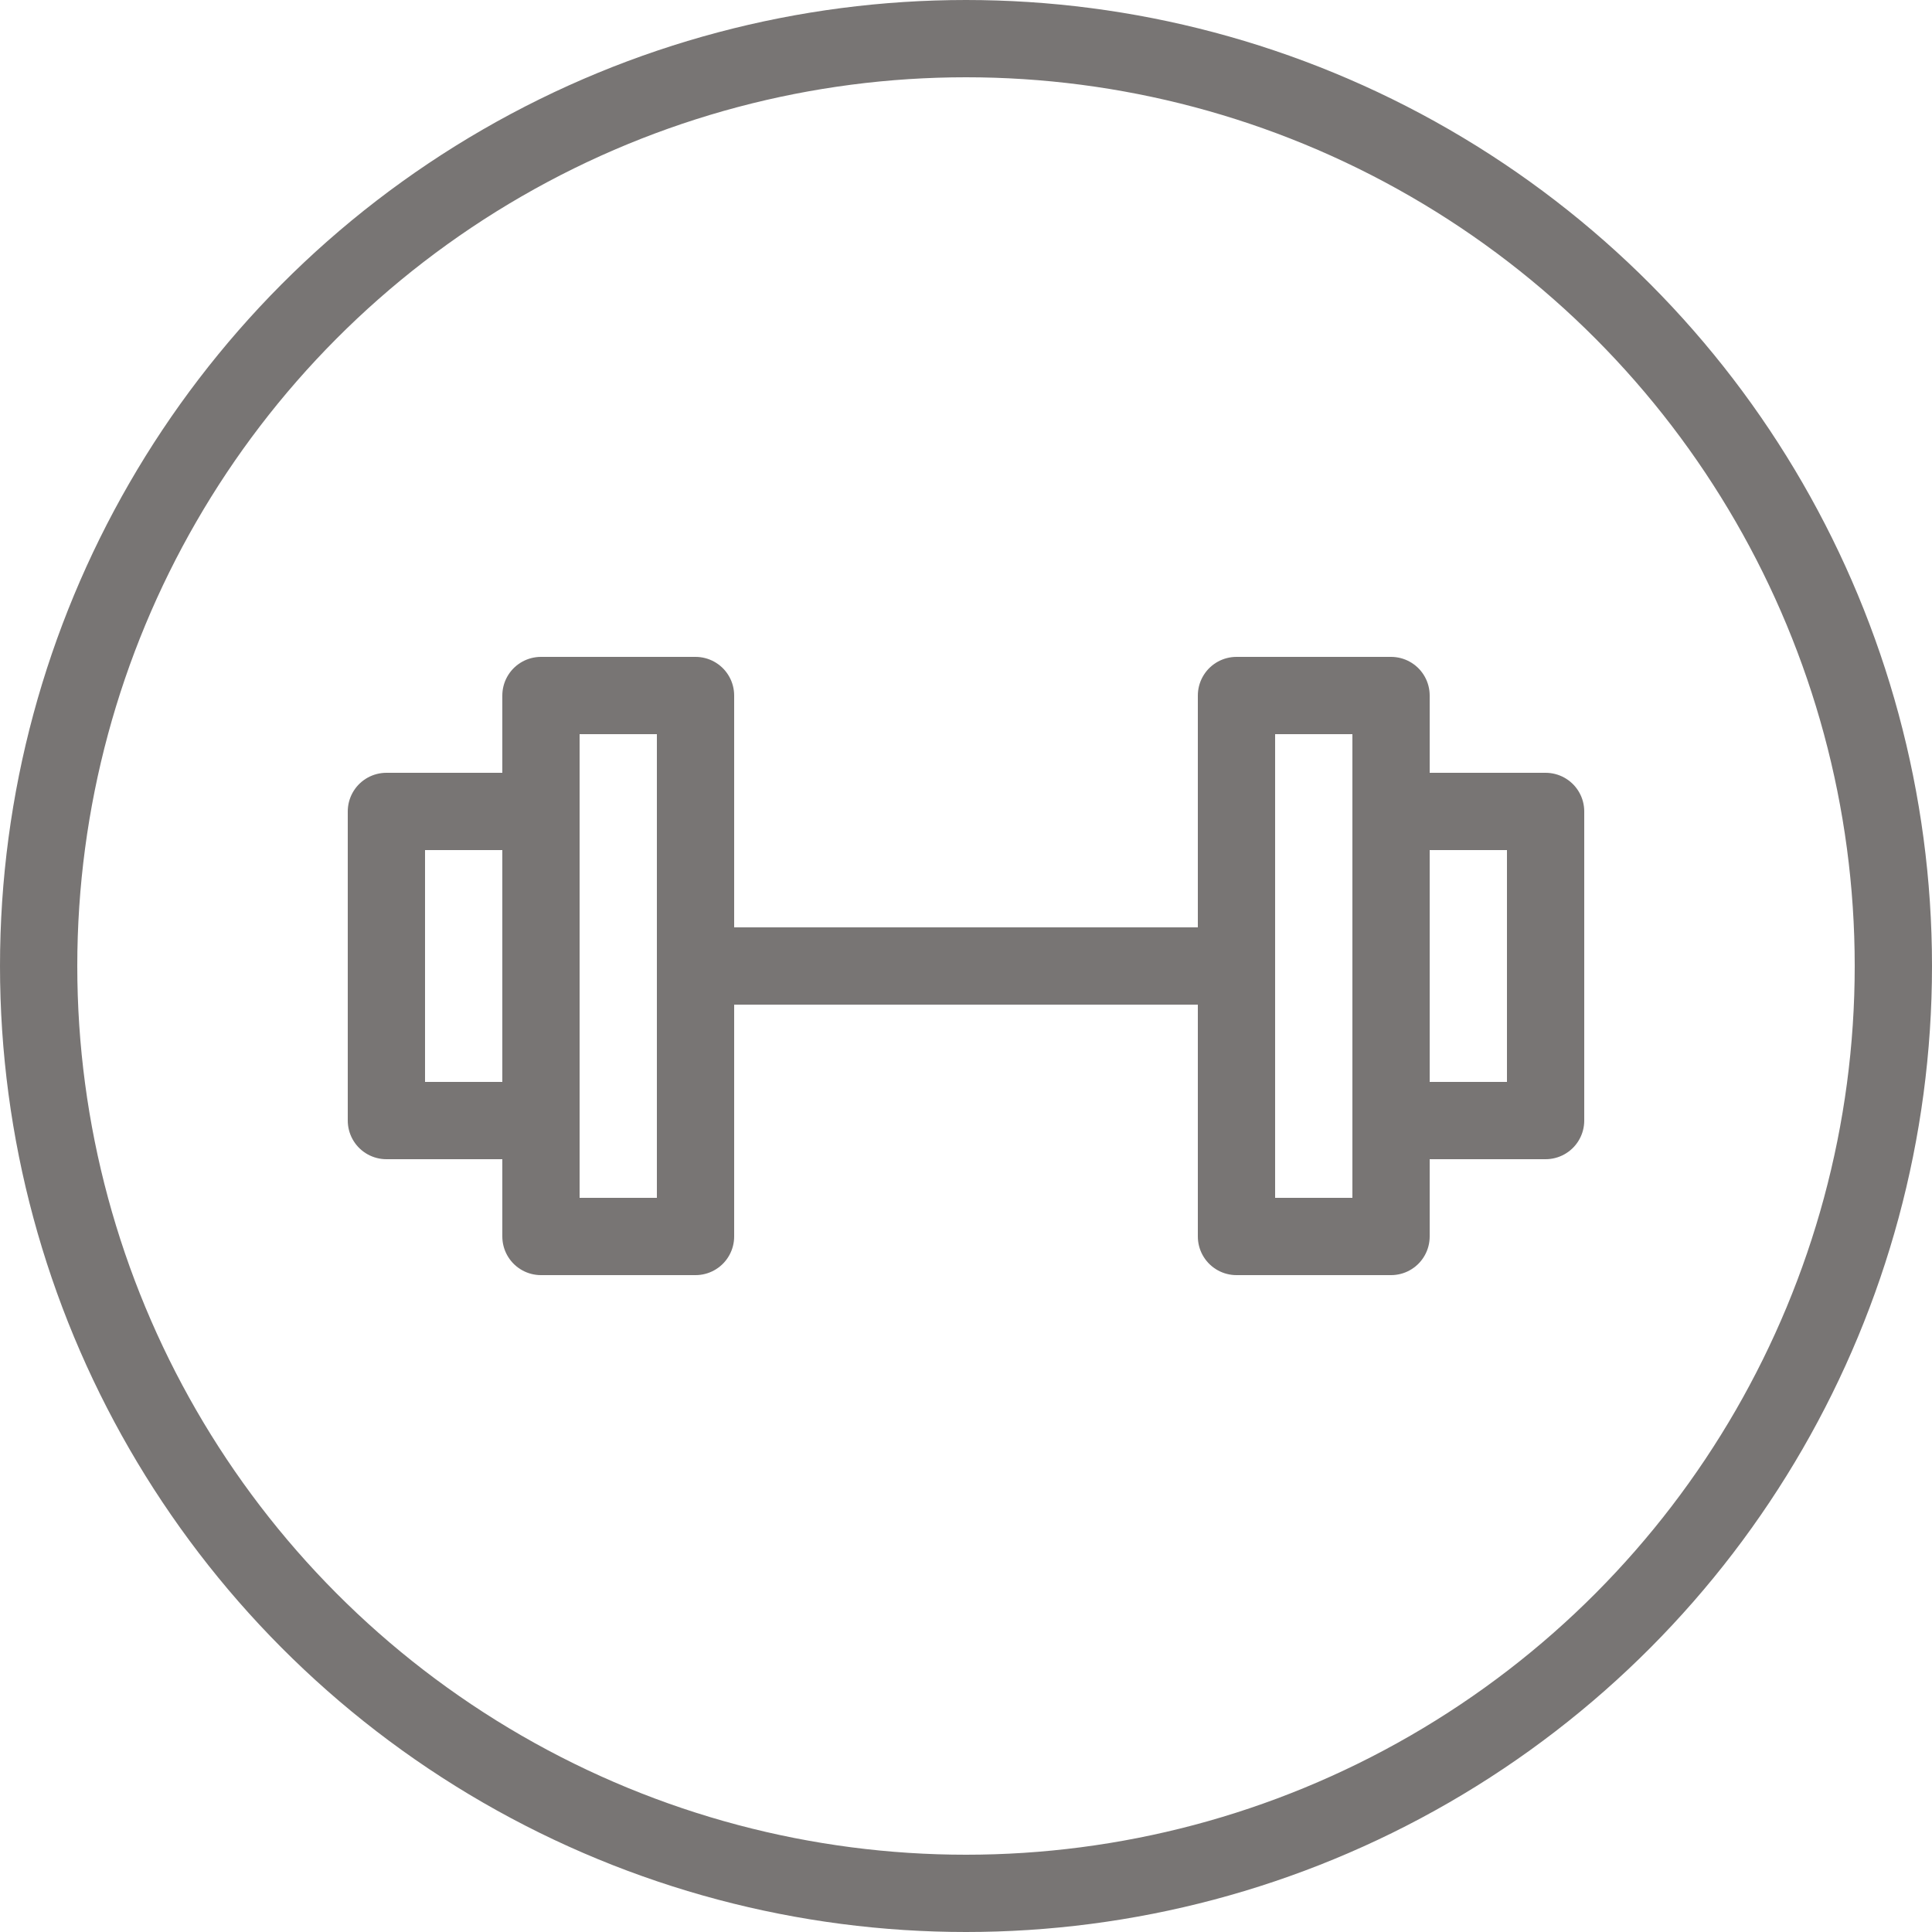 <?xml version="1.0" encoding="utf-8"?>
<!-- Generator: Adobe Illustrator 24.1.2, SVG Export Plug-In . SVG Version: 6.00 Build 0)  -->
<svg version="1.1" id="Layer_1" xmlns="http://www.w3.org/2000/svg" xmlns:xlink="http://www.w3.org/1999/xlink" x="0px" y="0px"
	 viewBox="0 0 400 400" style="enable-background:new 0 0 400 400;" xml:space="preserve">
<style type="text/css">
	.st0{fill:none;stroke:#787574;stroke-width:16;stroke-linecap:round;stroke-linejoin:round;}
	.st1{fill:none;stroke:#787574;stroke-width:16;stroke-miterlimit:10;}
</style>
<g id="Icon">
	<line class="st0" x1="144" y1="200" x2="256" y2="200"/>
	<rect x="112" y="144" class="st0" width="32" height="112"/>
	<rect x="80" y="168" class="st0" width="32" height="64"/>
	<rect x="256" y="144" class="st0" width="32" height="112"/>
	<rect x="288" y="168" class="st0" width="32" height="64"/>
</g>
<g id="Circle">
	<circle class="st1" cx="200" cy="200" r="192"/>
</g>
</svg>

